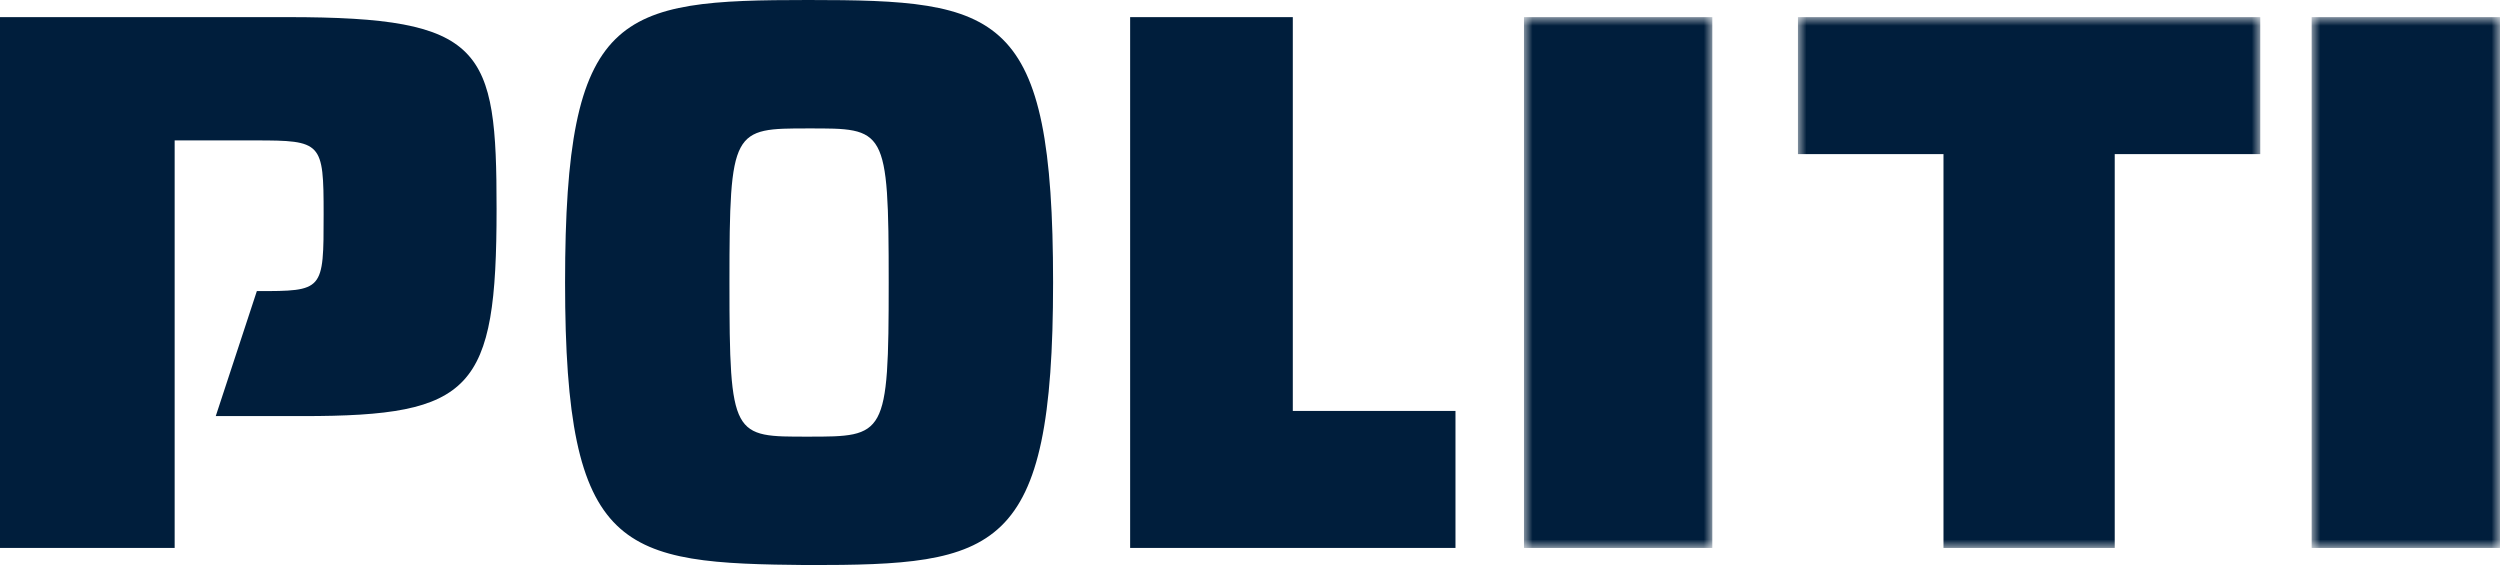 <svg id="Layer_1" xmlns="http://www.w3.org/2000/svg" viewBox="0 0 146 33" enable-background="new 0 0 146 33"><style>.st0{fill:#001e3c}.st1{filter:url(#Adobe_OpacityMaskFilter)}.st2{fill:#fff}.st3{mask:url(#mask-2_1_);fill:#001e3c}.st4{filter:url(#Adobe_OpacityMaskFilter_1_)}.st5{mask:url(#mask-2_2_);fill:#001e3c}.st6{filter:url(#Adobe_OpacityMaskFilter_2_)}.st7{mask:url(#mask-2_3_);fill:#001e3c}</style><title>logo</title><g id="Logo-versioner"><g id="logo" transform="translate(0 -1)"><path id="Fill-1" class="st0" d="M0 2h16.8C28.3 2 29 3.8 29 13.2c0 10.6-1.4 12.1-11.3 12.1h-5.1L15 18c3.9 0 3.9 0 3.9-4.5 0-4.2-.1-4.3-4-4.3h-4.7V33H0V2z"/><path id="Fill-3" class="st0" d="M47.2 26.5c4.5 0 4.7 0 4.7-9 0-9.1-.2-9-4.7-9-4.4 0-4.6 0-4.6 9 0 9.1.2 9 4.6 9m0-25.5c11.2 0 14.3.6 14.3 16.5S58.2 34 47.2 34C36.3 33.9 33 33.4 33 17.5S36.1 1 47.2 1"/><path id="Fill-6" class="st0" d="M85 33H66V2h9.5v23H85z"/><defs><filter id="Adobe_OpacityMaskFilter" filterUnits="userSpaceOnUse" x="89" y="2" width="11" height="31"><feColorMatrix values="1 0 0 0 0 0 1 0 0 0 0 0 1 0 0 0 0 0 1 0"/></filter></defs><mask maskUnits="userSpaceOnUse" x="89" y="2" width="11" height="31" id="mask-2_1_"><g class="st1"><path id="path-1_1_" class="st2" d="M0 33h146V0H0z"/></g></mask><path id="Fill-8" class="st3" d="M89 33h11V2H89z"/><defs><filter id="Adobe_OpacityMaskFilter_1_" filterUnits="userSpaceOnUse" x="105" y="2" width="27" height="31"><feColorMatrix values="1 0 0 0 0 0 1 0 0 0 0 0 1 0 0 0 0 0 1 0"/></filter></defs><mask maskUnits="userSpaceOnUse" x="105" y="2" width="27" height="31" id="mask-2_2_"><g class="st4"><path id="path-1_2_" class="st2" d="M0 33h146V0H0z"/></g></mask><path id="Fill-10" class="st5" d="M123.5 10v23h-10V10H105V2h27v8z"/><defs><filter id="Adobe_OpacityMaskFilter_2_" filterUnits="userSpaceOnUse" x="135" y="2" width="11" height="31"><feColorMatrix values="1 0 0 0 0 0 1 0 0 0 0 0 1 0 0 0 0 0 1 0"/></filter></defs><mask maskUnits="userSpaceOnUse" x="135" y="2" width="11" height="31" id="mask-2_3_"><g class="st6"><path id="path-1_3_" class="st2" d="M0 33h146V0H0z"/></g></mask><path id="Fill-11" class="st7" d="M135 33h11V2h-11z"/></g></g></svg>